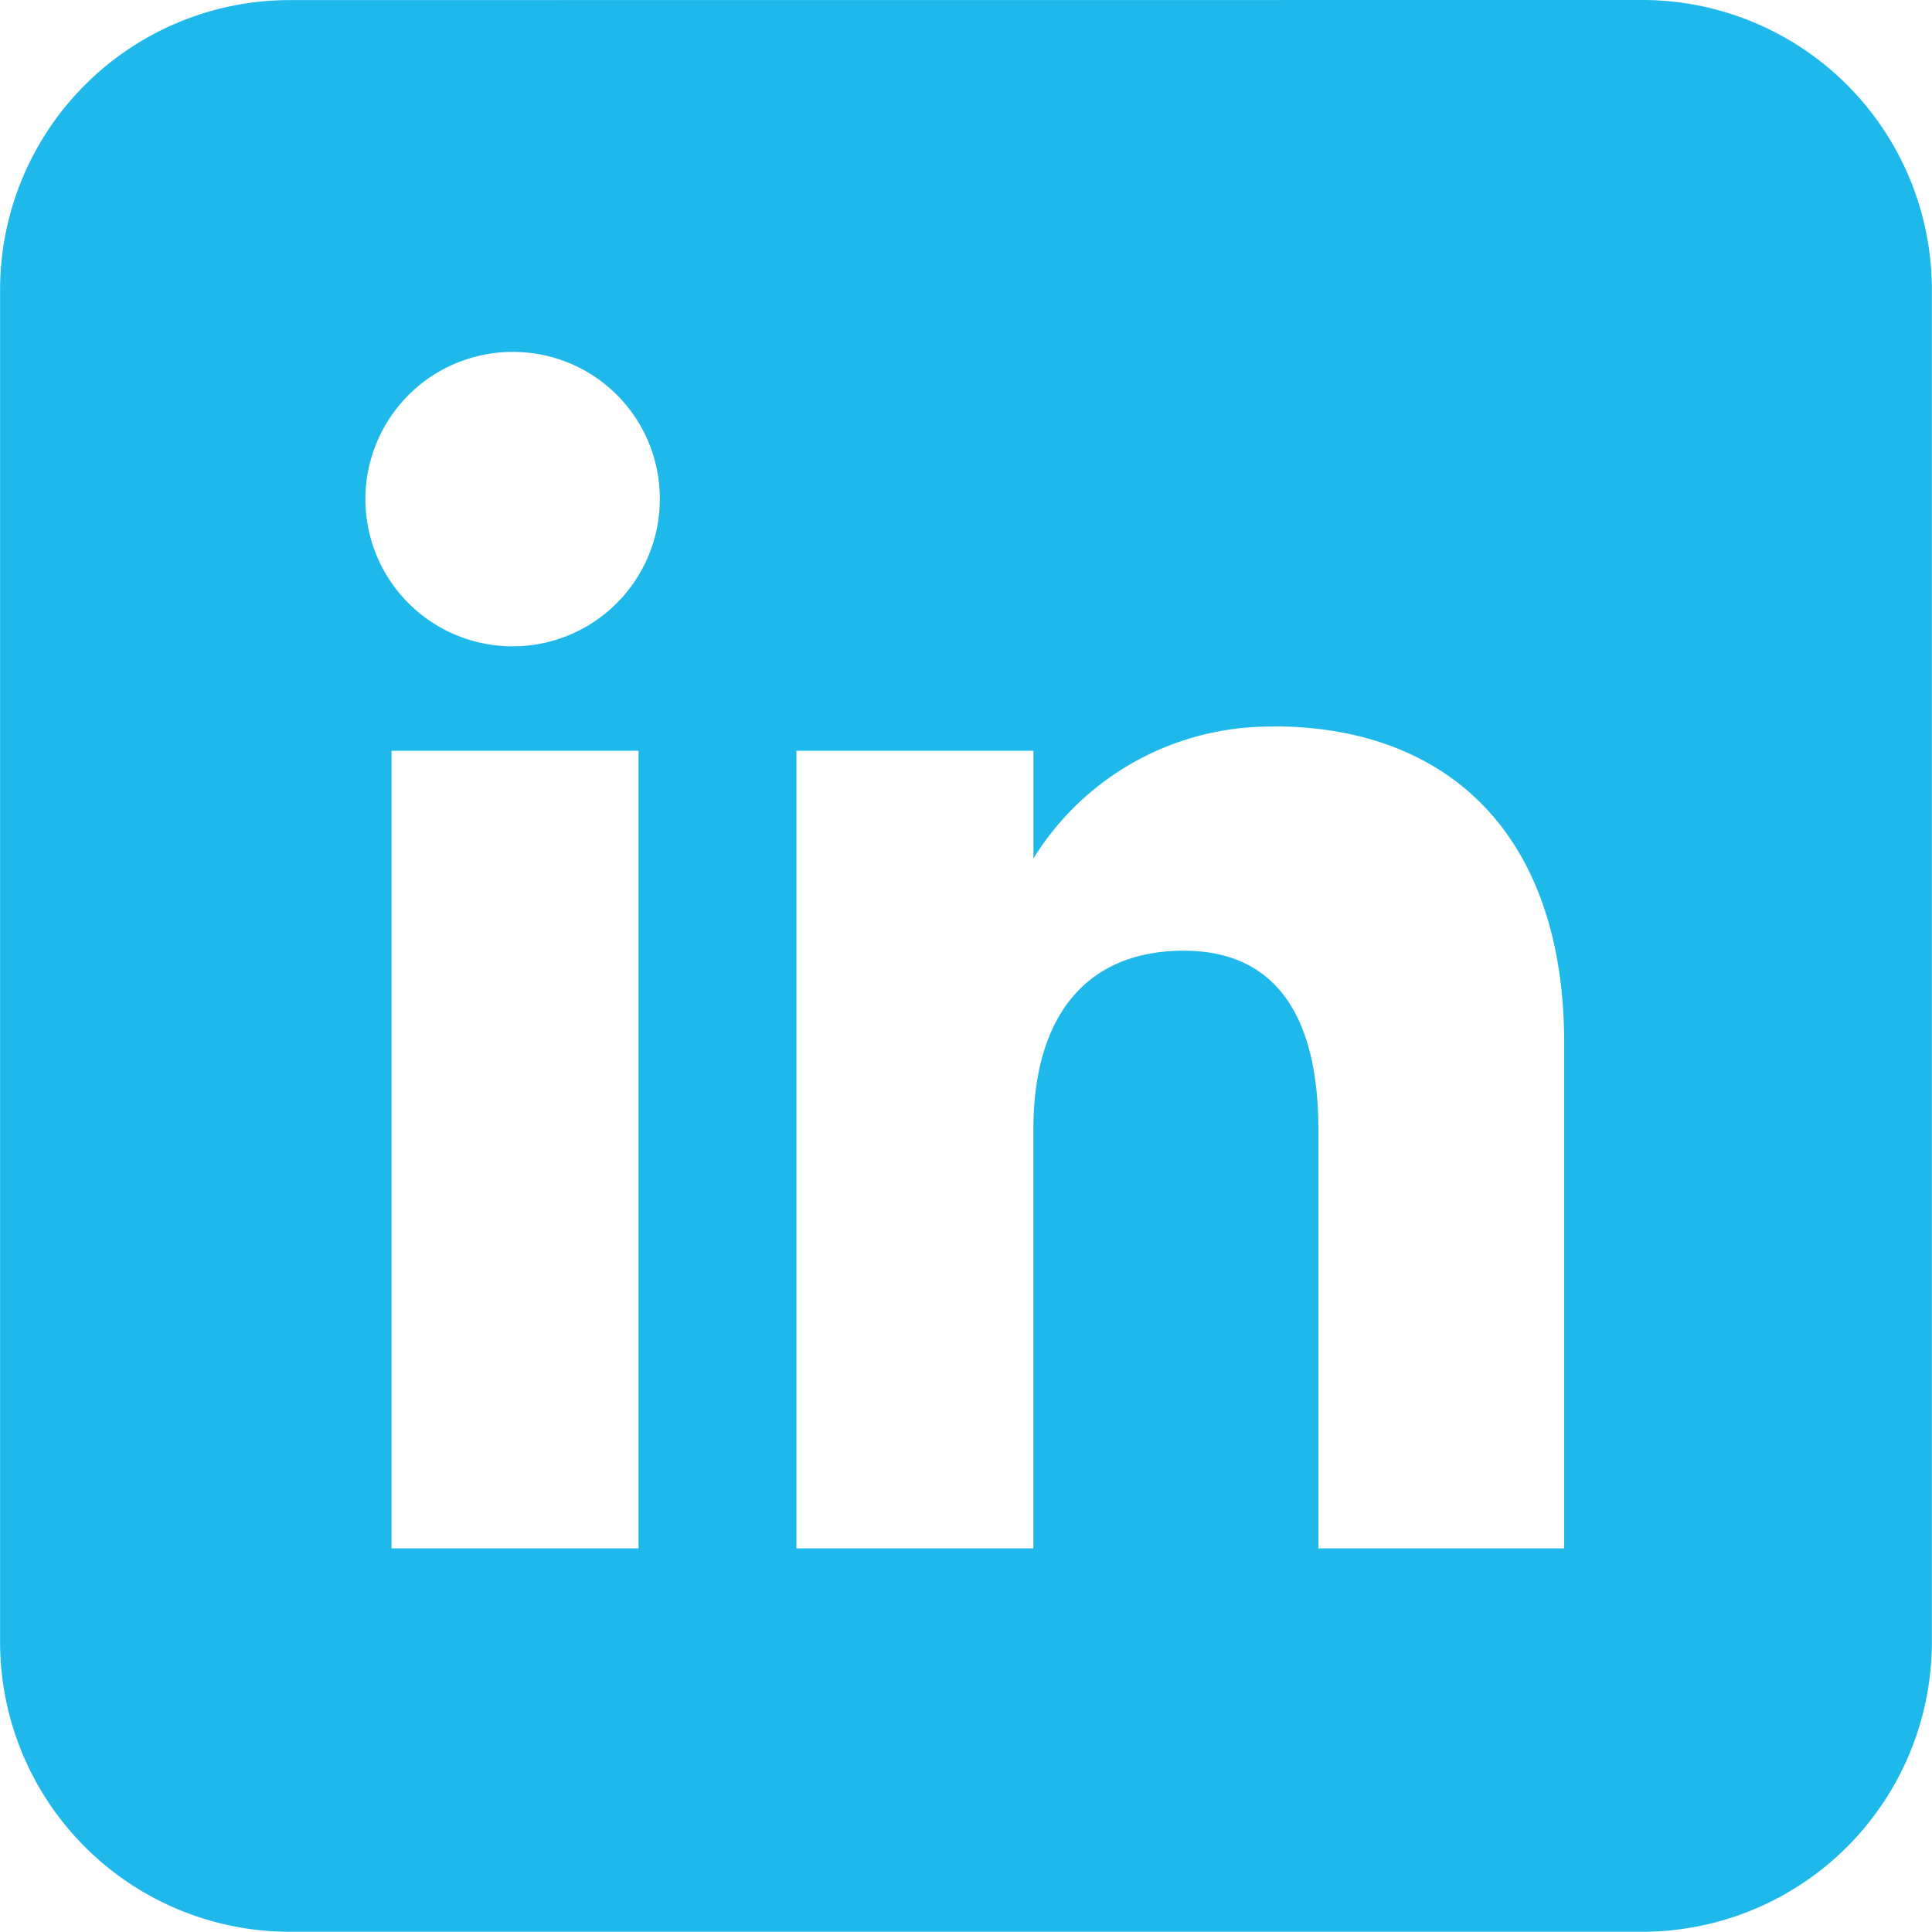 <svg xmlns="http://www.w3.org/2000/svg" width="40.015" height="40.015" viewBox="0 0 40.015 40.015"><path d="M36.653,2.641a6,6,0,0,1,6,6v28.01a6,6,0,0,1-6,6H8.643a6,6,0,0,1-6-6V8.643a6,6,0,0,1,6-6ZM10.75,18.19V34.711h5.116V18.19Zm18.276-.5a5.764,5.764,0,0,0-4.981,2.731V18.19H19.136V34.711h4.908V26.038c0-2.323,1.07-3.706,3.117-3.706,1.882,0,2.786,1.328,2.786,3.706v8.673h5.091V24.251C35.038,19.825,32.53,17.686,29.026,17.686ZM13.283,9.93a3.049,3.049,0,1,0,3.024,3.048A3.037,3.037,0,0,0,13.283,9.93Z" transform="translate(-2.641 -2.641)" fill="#1eb8eb" fill-rule="evenodd"/></svg>